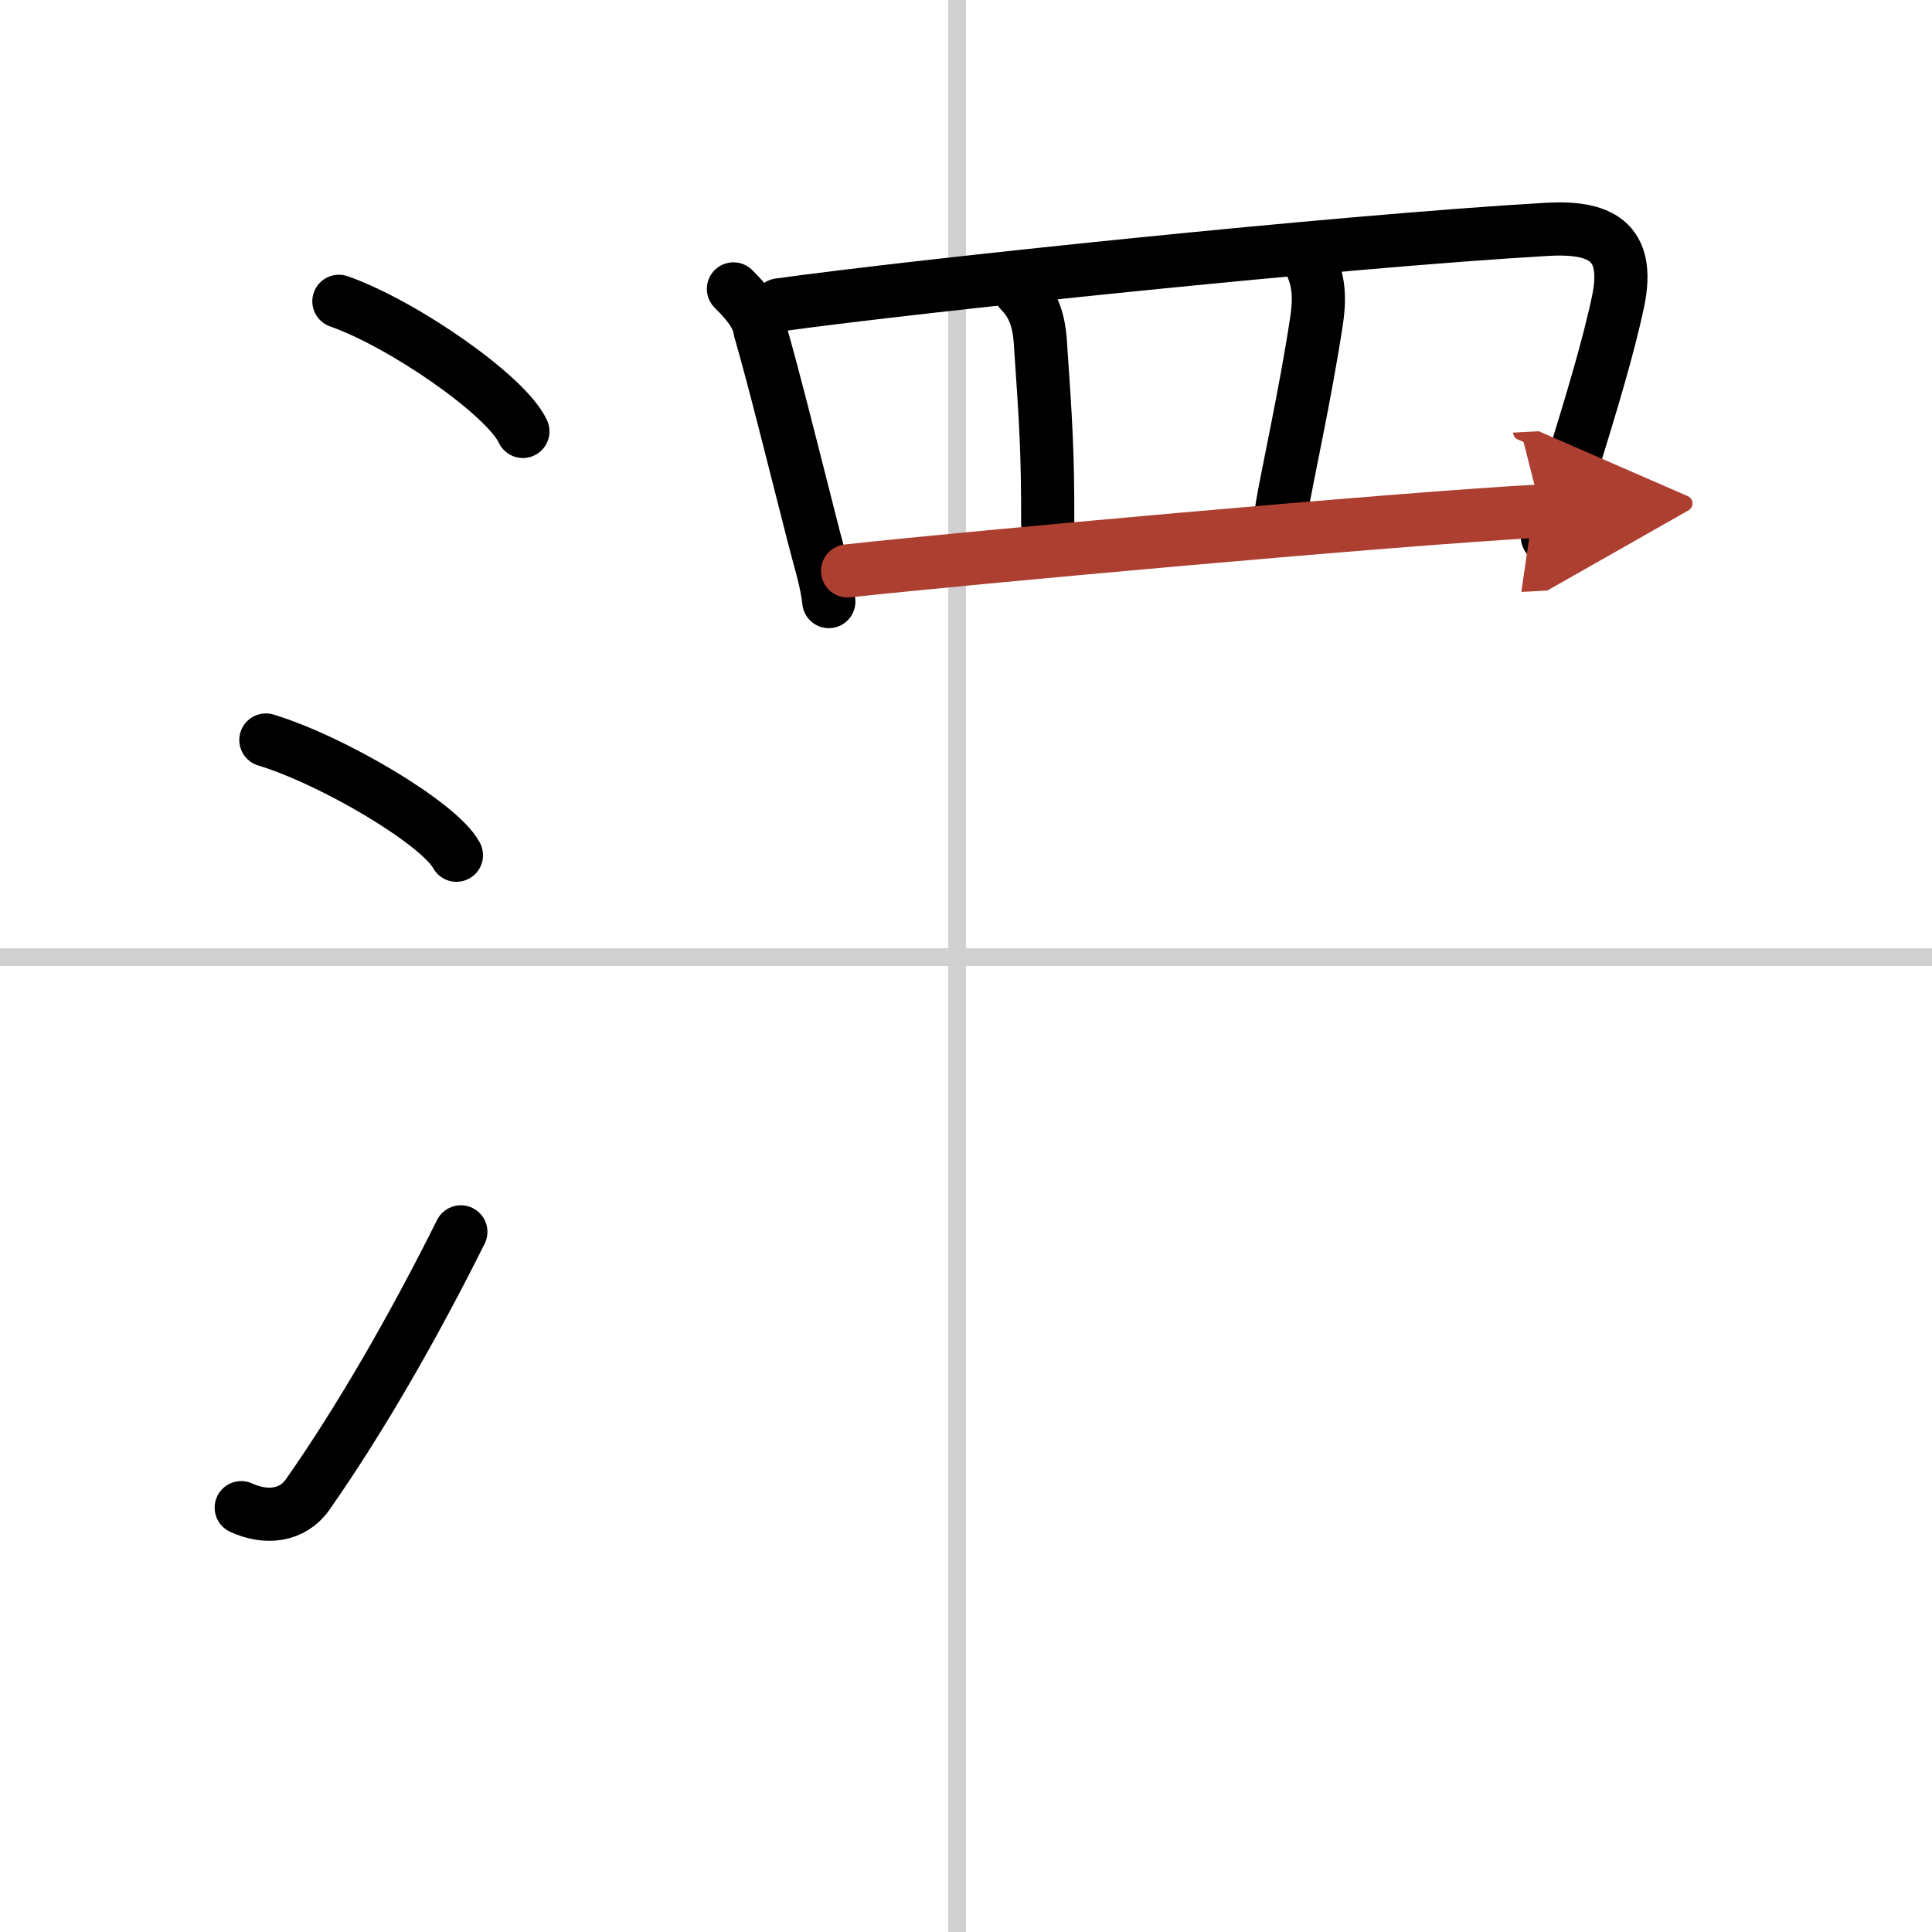 <svg width="400" height="400" viewBox="0 0 109 109" xmlns="http://www.w3.org/2000/svg"><defs><marker id="a" markerWidth="4" orient="auto" refX="1" refY="5" viewBox="0 0 10 10"><polyline points="0 0 10 5 0 10 1 5" fill="#ad3f31" stroke="#ad3f31"/></marker></defs><g fill="none" stroke="#000" stroke-linecap="round" stroke-linejoin="round" stroke-width="3"><rect width="100%" height="100%" fill="#fff" stroke="#fff"/><line x1="54" x2="54" y2="109" stroke="#d0d0d0" stroke-width="1"/><line x2="109" y1="54" y2="54" stroke="#d0d0d0" stroke-width="1"/><path d="m19.12 17c3.66 1.29 9.46 5.33 10.38 7.34"/><path d="m15 41.75c3.79 1.15 9.8 4.72 10.75 6.5"/><path d="m13.61 85.06c1.41 0.65 2.89 0.47 3.74-0.73 2.97-4.24 5.95-9.42 8.65-14.83"/><path d="m41.38 16.3c0.66 0.66 1.39 1.45 1.5 2.33 0.79 2.73 1.84 6.98 3.03 11.64 0.32 1.26 0.73 2.51 0.85 3.67"/><path d="m43.96 17.2c7.79-1.08 31.54-3.58 43.31-4.26 2.95-0.17 4.74 0.61 4.02 4.06-0.54 2.58-1.55 5.9-2.6 9.3-0.47 1.5-0.94 2.52-1.39 3.99"/><path d="m57.56 16.43c0.69 0.69 1.04 1.55 1.13 2.81 0.31 4.51 0.43 6.26 0.42 10.26"/><path d="m73.93 14.85c0.44 0.9 0.56 1.85 0.35 3.23-0.61 4.08-1.71 9-1.96 10.58"/><path d="m47.82 32.21c6.43-0.71 31.18-2.96 39.13-3.38" marker-end="url(#a)" stroke="#ad3f31"/></g></svg>
